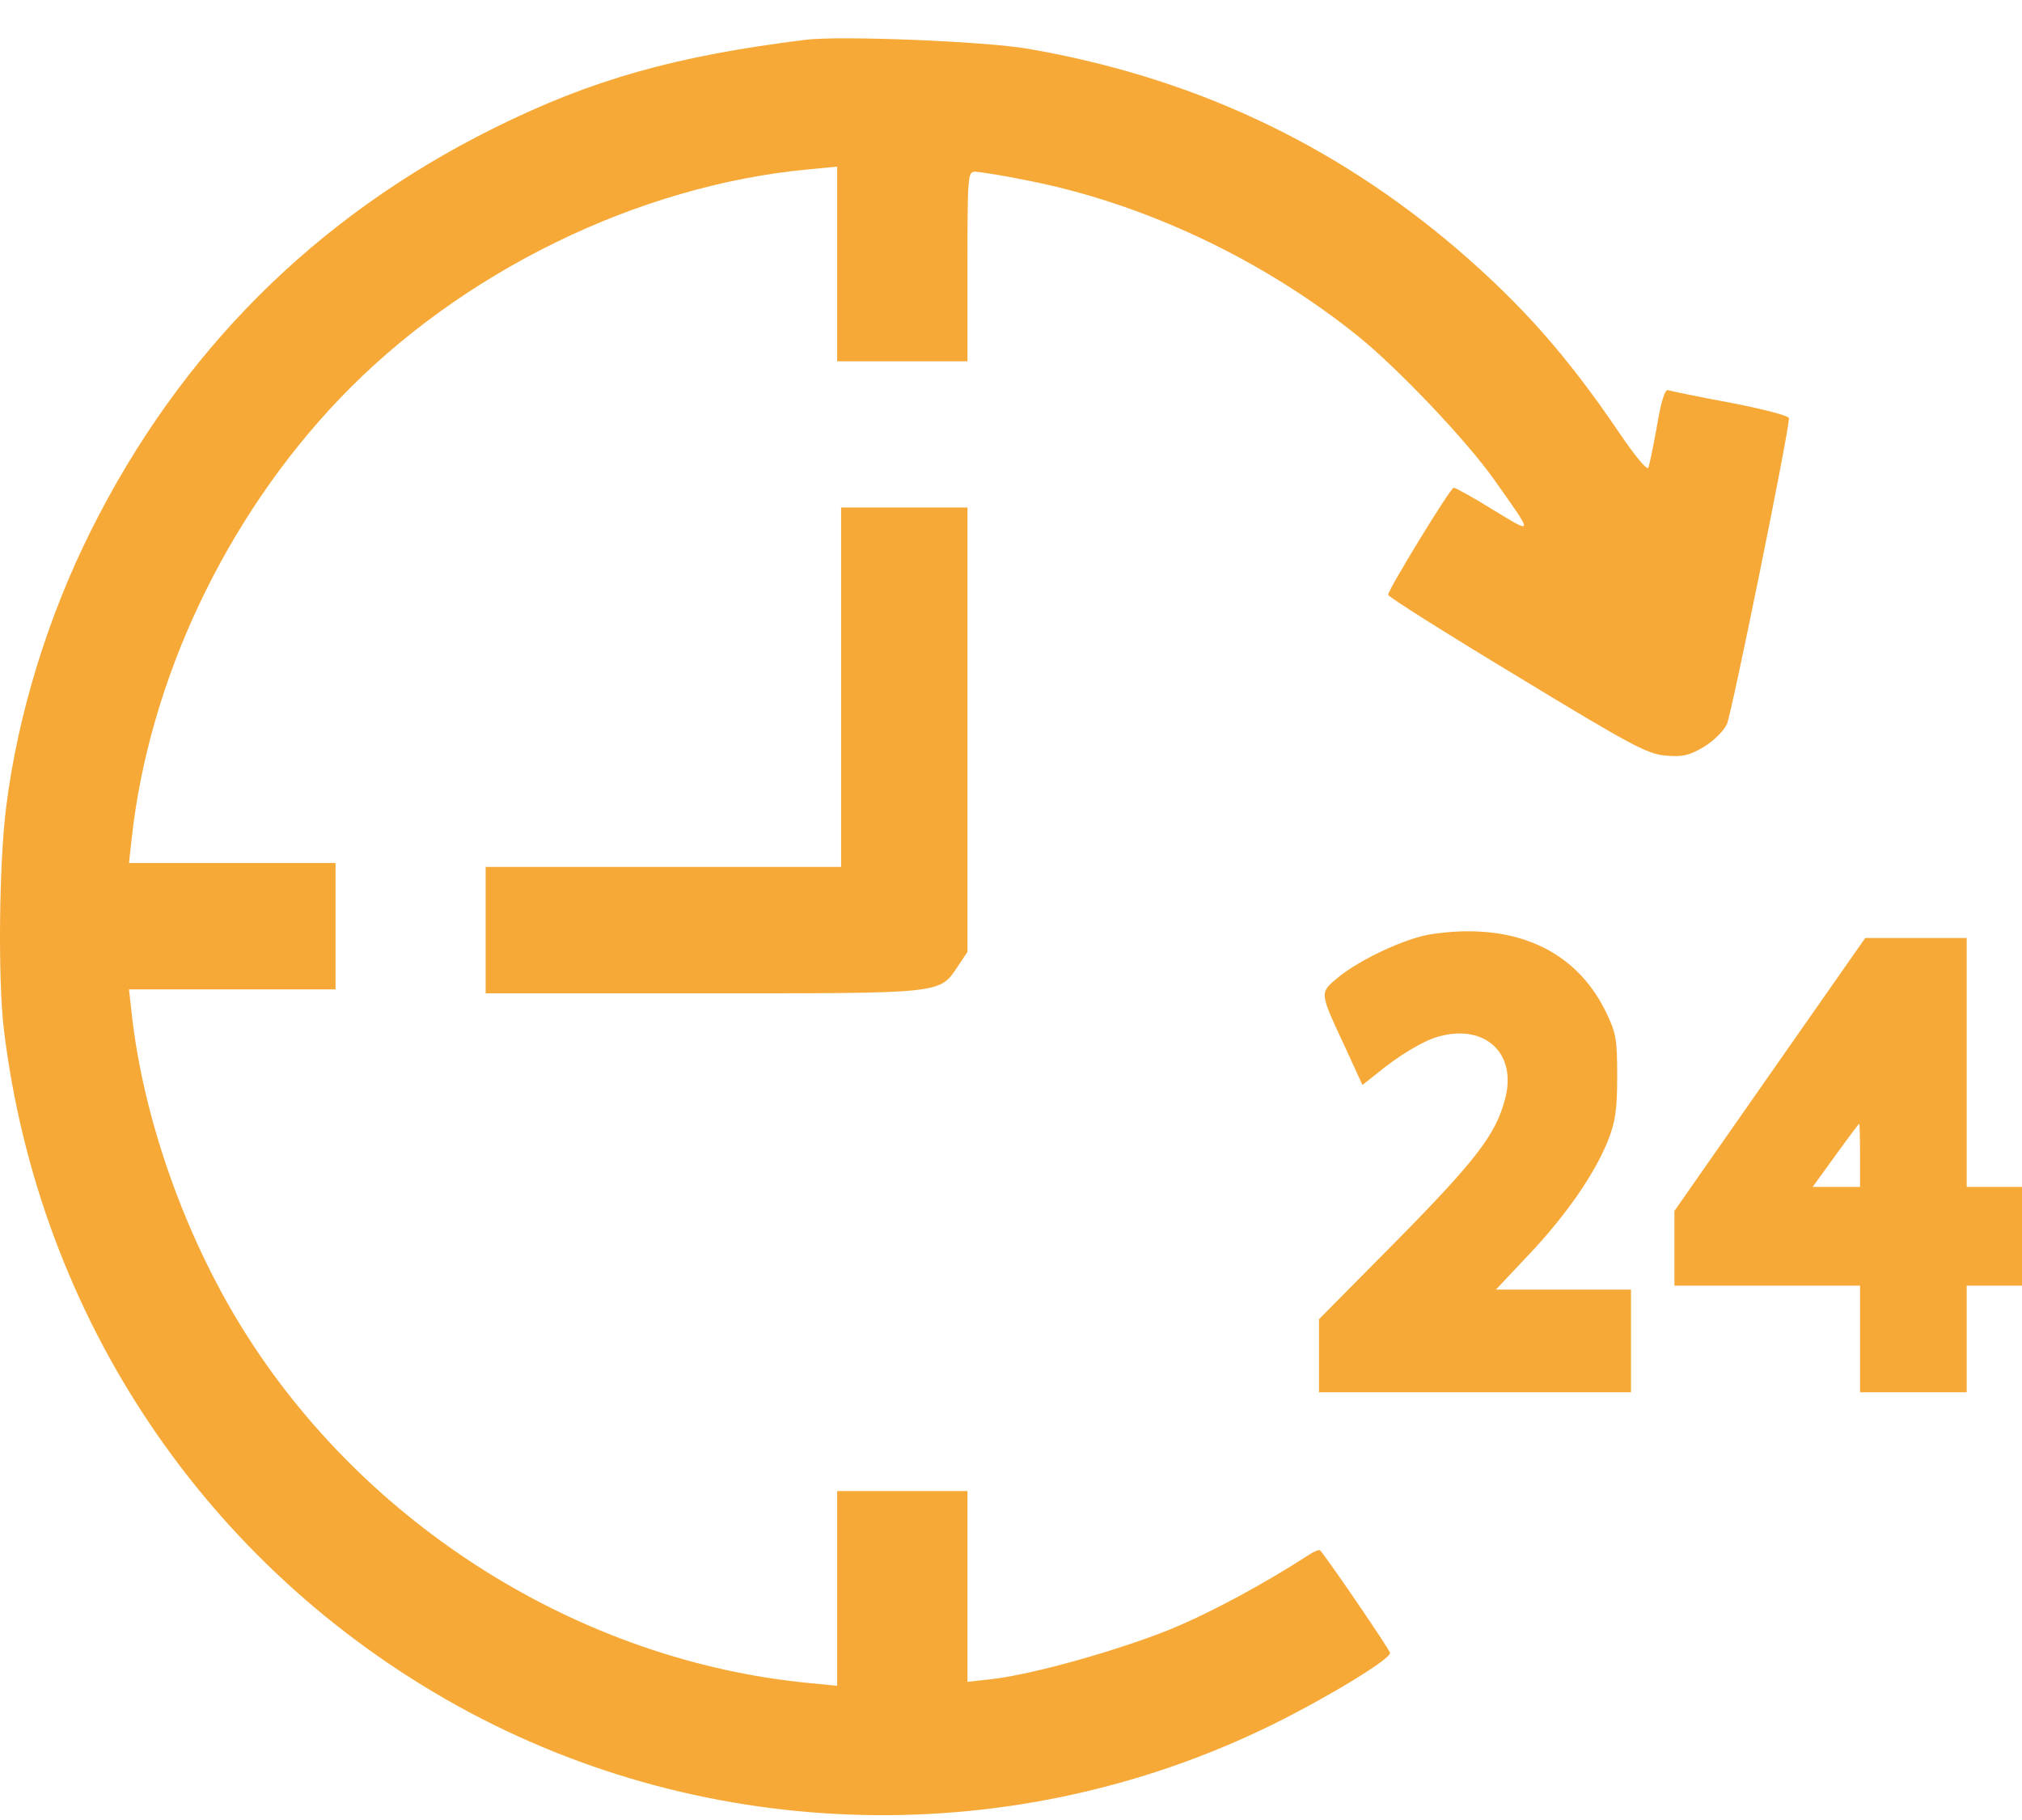 <?xml version="1.0" encoding="UTF-8"?> <svg xmlns="http://www.w3.org/2000/svg" width="40" height="36" viewBox="0 0 40 36" fill="none"> <path d="M15.936 0.787C13.35 1.108 11.693 1.577 9.763 2.538C6.24 4.288 3.567 6.96 1.802 10.491C0.95 12.194 0.356 14.109 0.122 15.96C-0.019 17.07 -0.042 19.351 0.075 20.351C0.763 26.055 4.075 30.985 9.052 33.743C14.021 36.493 20.084 36.626 25.194 34.102C26.296 33.556 27.499 32.821 27.499 32.696C27.499 32.641 26.327 30.923 26.116 30.665C26.101 30.649 26.007 30.68 25.913 30.743C25.007 31.329 23.952 31.899 23.155 32.227C22.131 32.641 20.444 33.118 19.631 33.212L19.139 33.267V31.376V29.493H17.85H16.561V31.415V33.345L15.998 33.29C11.482 32.852 7.216 30.18 4.794 26.274C3.646 24.422 2.833 22.109 2.606 20.055L2.552 19.57H4.599H6.638V18.32V17.07H4.599H2.552L2.606 16.578C2.95 13.453 4.458 10.257 6.708 7.897C9.107 5.382 12.623 3.663 15.998 3.35L16.561 3.295V5.225V7.147H17.85H19.139V5.272C19.139 3.467 19.147 3.397 19.288 3.397C19.373 3.397 19.819 3.467 20.28 3.561C22.6 4.006 24.975 5.124 26.882 6.663C27.671 7.304 28.991 8.694 29.538 9.46C30.351 10.608 30.351 10.577 29.538 10.085C29.148 9.843 28.796 9.647 28.757 9.647C28.694 9.647 27.46 11.663 27.46 11.765C27.46 11.804 28.601 12.523 29.999 13.367C32.265 14.742 32.585 14.914 32.945 14.945C33.281 14.976 33.414 14.945 33.695 14.781C33.898 14.656 34.093 14.468 34.164 14.32C34.257 14.109 35.39 8.546 35.39 8.272C35.39 8.225 34.89 8.093 34.242 7.968C33.601 7.85 33.046 7.733 32.999 7.718C32.937 7.694 32.859 7.944 32.781 8.413C32.71 8.811 32.632 9.187 32.609 9.249C32.585 9.312 32.351 9.03 32.023 8.546C30.999 7.038 30.109 6.03 28.819 4.921C26.374 2.834 23.593 1.53 20.35 0.967C19.522 0.819 16.631 0.701 15.936 0.787Z" fill="#F7A938"></path> <path d="M16.639 13.593V17.148H13.123H9.607V18.398V19.648H13.912C18.71 19.648 18.577 19.664 18.952 19.109L19.139 18.828V14.437V10.038H17.889H16.639V13.593Z" fill="#F7A938"></path> <path d="M28.28 18.484C27.78 18.57 26.89 18.984 26.46 19.343C26.101 19.64 26.101 19.625 26.601 20.695L26.952 21.461L27.21 21.258C27.671 20.875 28.155 20.586 28.468 20.5C29.39 20.25 30.015 20.844 29.773 21.742C29.593 22.43 29.21 22.938 27.64 24.531L26.093 26.094V26.813V27.539H29.179H32.265V26.524V25.508H30.929H29.593L30.241 24.82C30.96 24.063 31.546 23.227 31.812 22.555C31.953 22.195 31.992 21.961 31.992 21.289C31.992 20.539 31.968 20.43 31.765 20.008C31.156 18.765 29.913 18.226 28.28 18.484Z" fill="#F7A938"></path> <path d="M35.007 21.258L33.124 23.953V24.695V25.43H34.96H36.796V26.485V27.539H37.851H38.906V26.485V25.43H39.453H40V24.453V23.477H39.453H38.906V21.015V18.554H37.898H36.898L35.007 21.258ZM36.796 22.852V23.477H36.327H35.859L36.312 22.852C36.554 22.516 36.765 22.234 36.781 22.227C36.788 22.227 36.796 22.508 36.796 22.852Z" fill="#F7A938"></path> </svg> 
